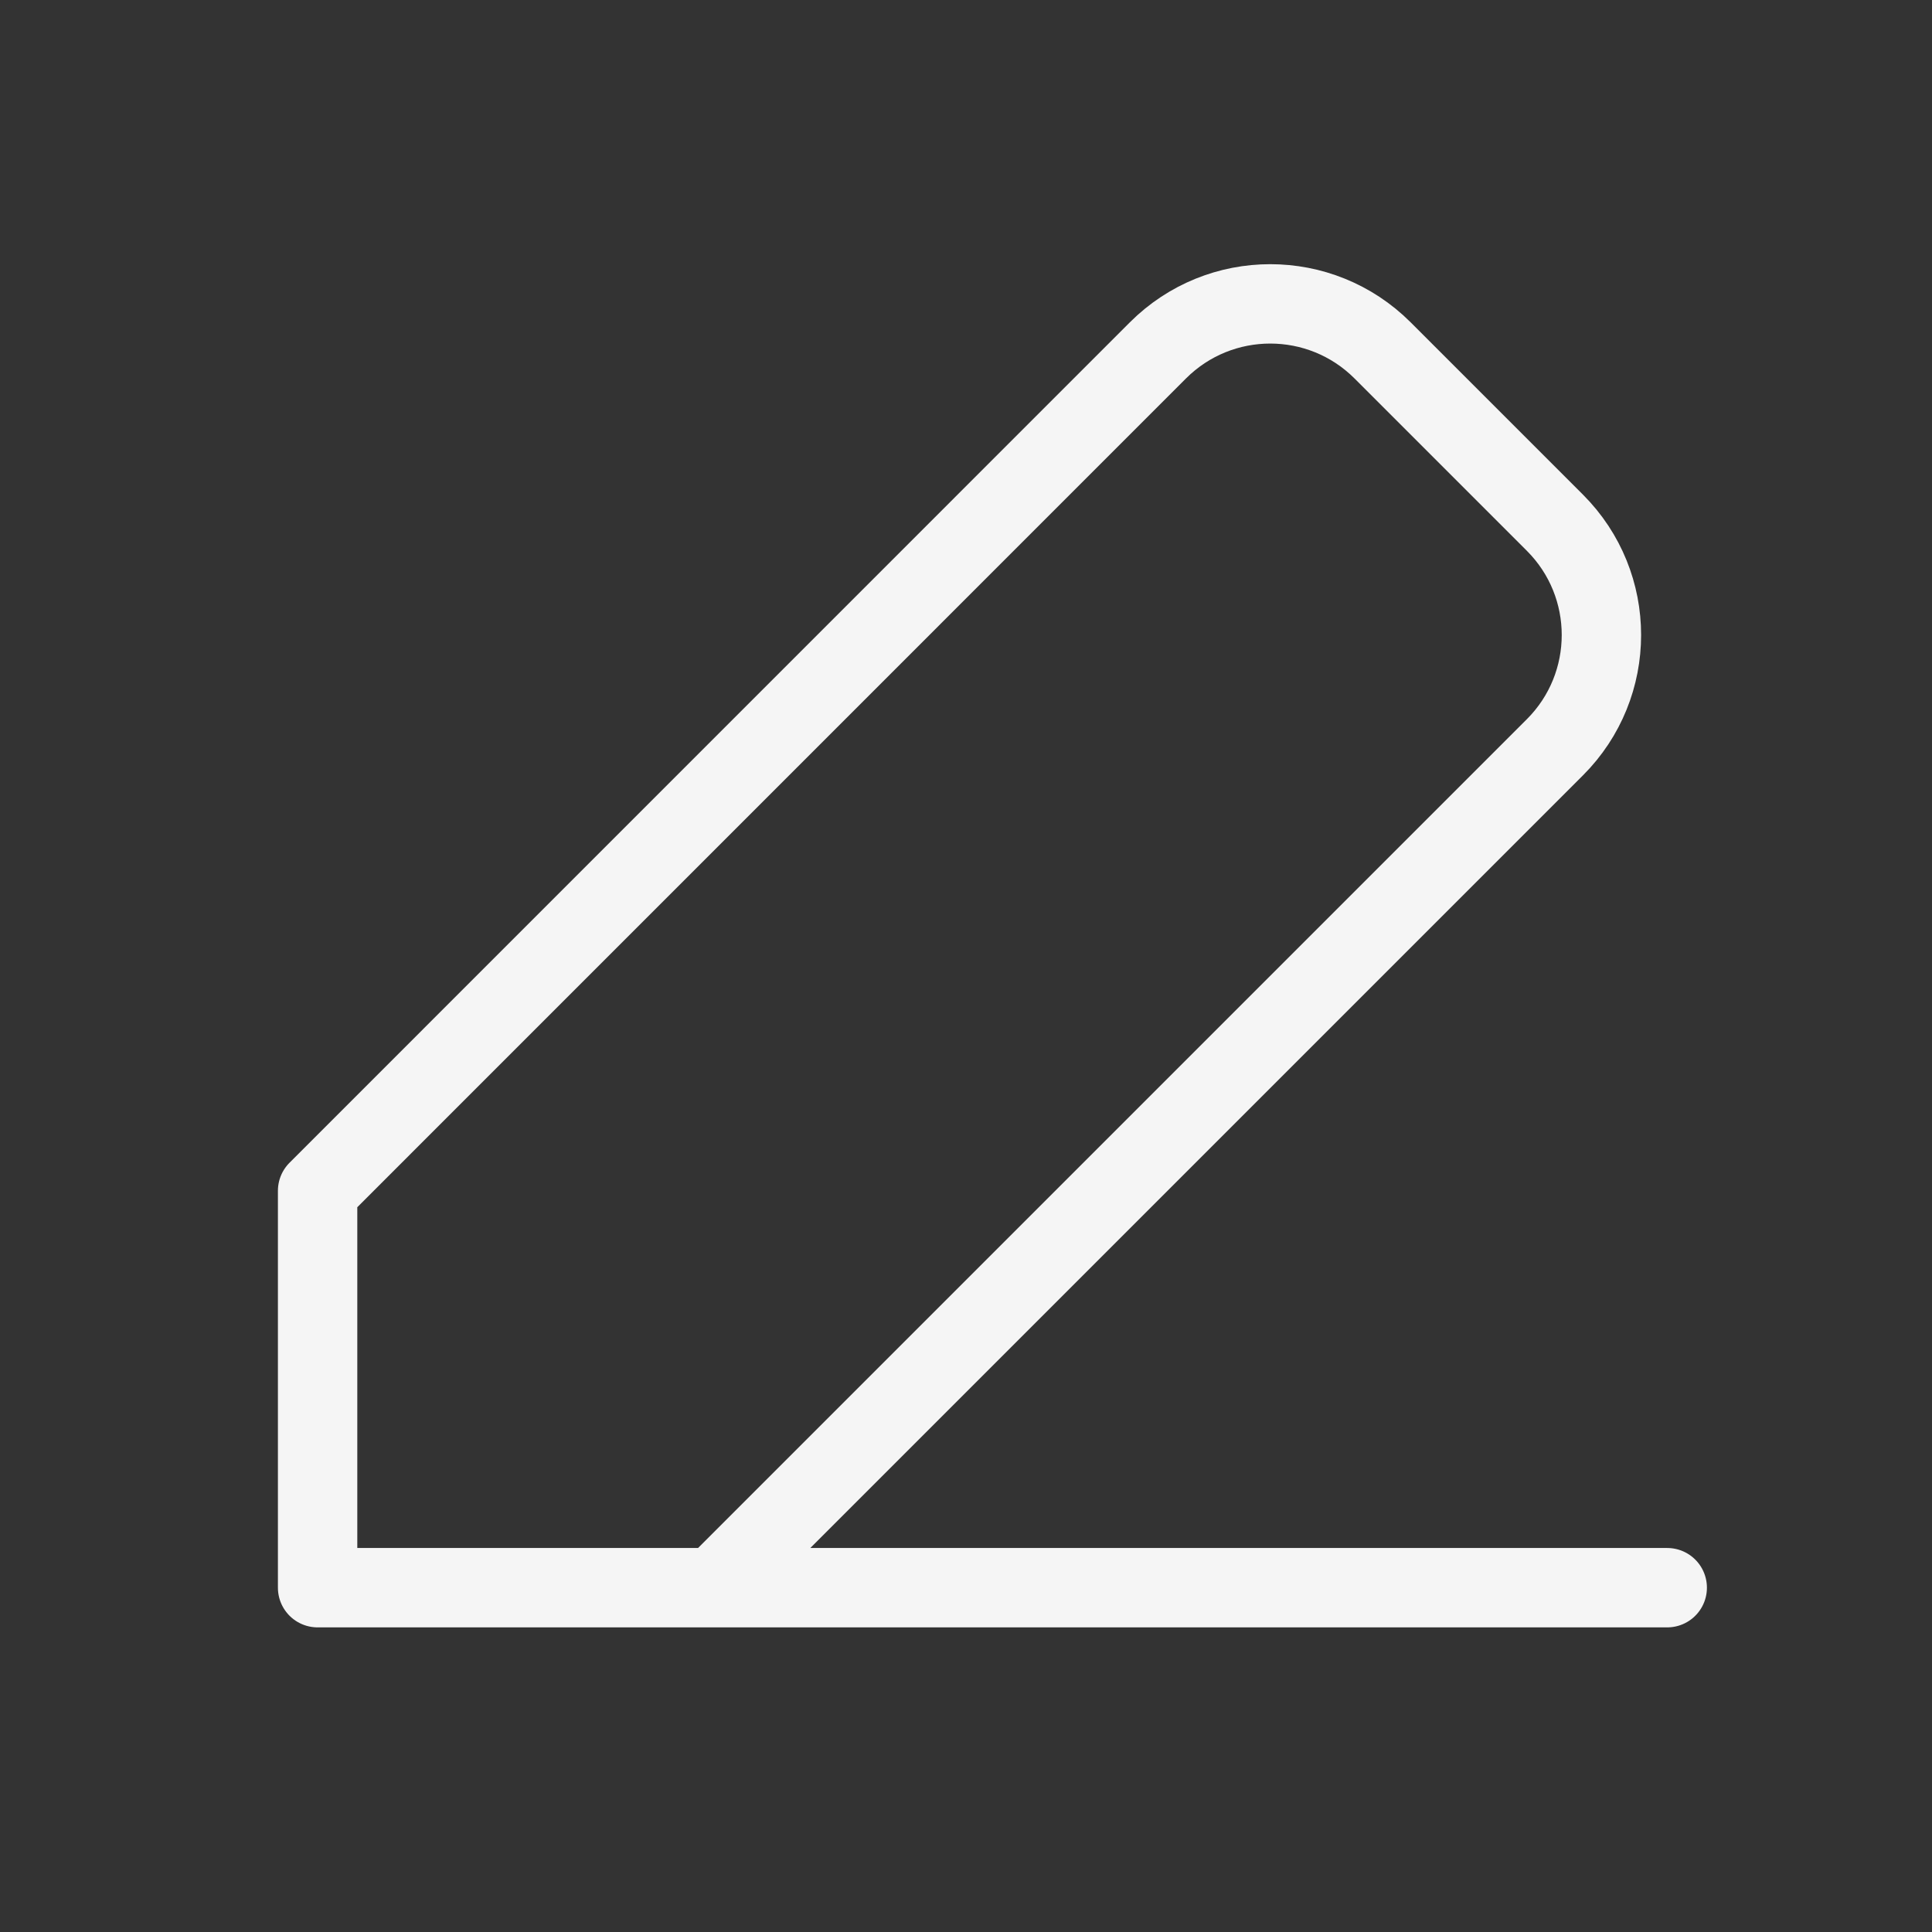 <svg width="23" height="23" viewBox="0 0 23 23" fill="none" xmlns="http://www.w3.org/2000/svg">
<rect x="0" y="0" width="23" height="23" fill="#333333" stroke="none"/>
<path d="M8.506 18.901H3.781V14.176L13.785 4.171C14.524 3.433 15.72 3.433 16.459 4.171L18.511 6.223C19.249 6.961 19.249 8.158 18.511 8.896L8.506 18.901ZM8.506 18.901H19.848" stroke="#F5F5F5" stroke-width="0.945" stroke-linecap="round" stroke-linejoin="round"/>
</svg>
